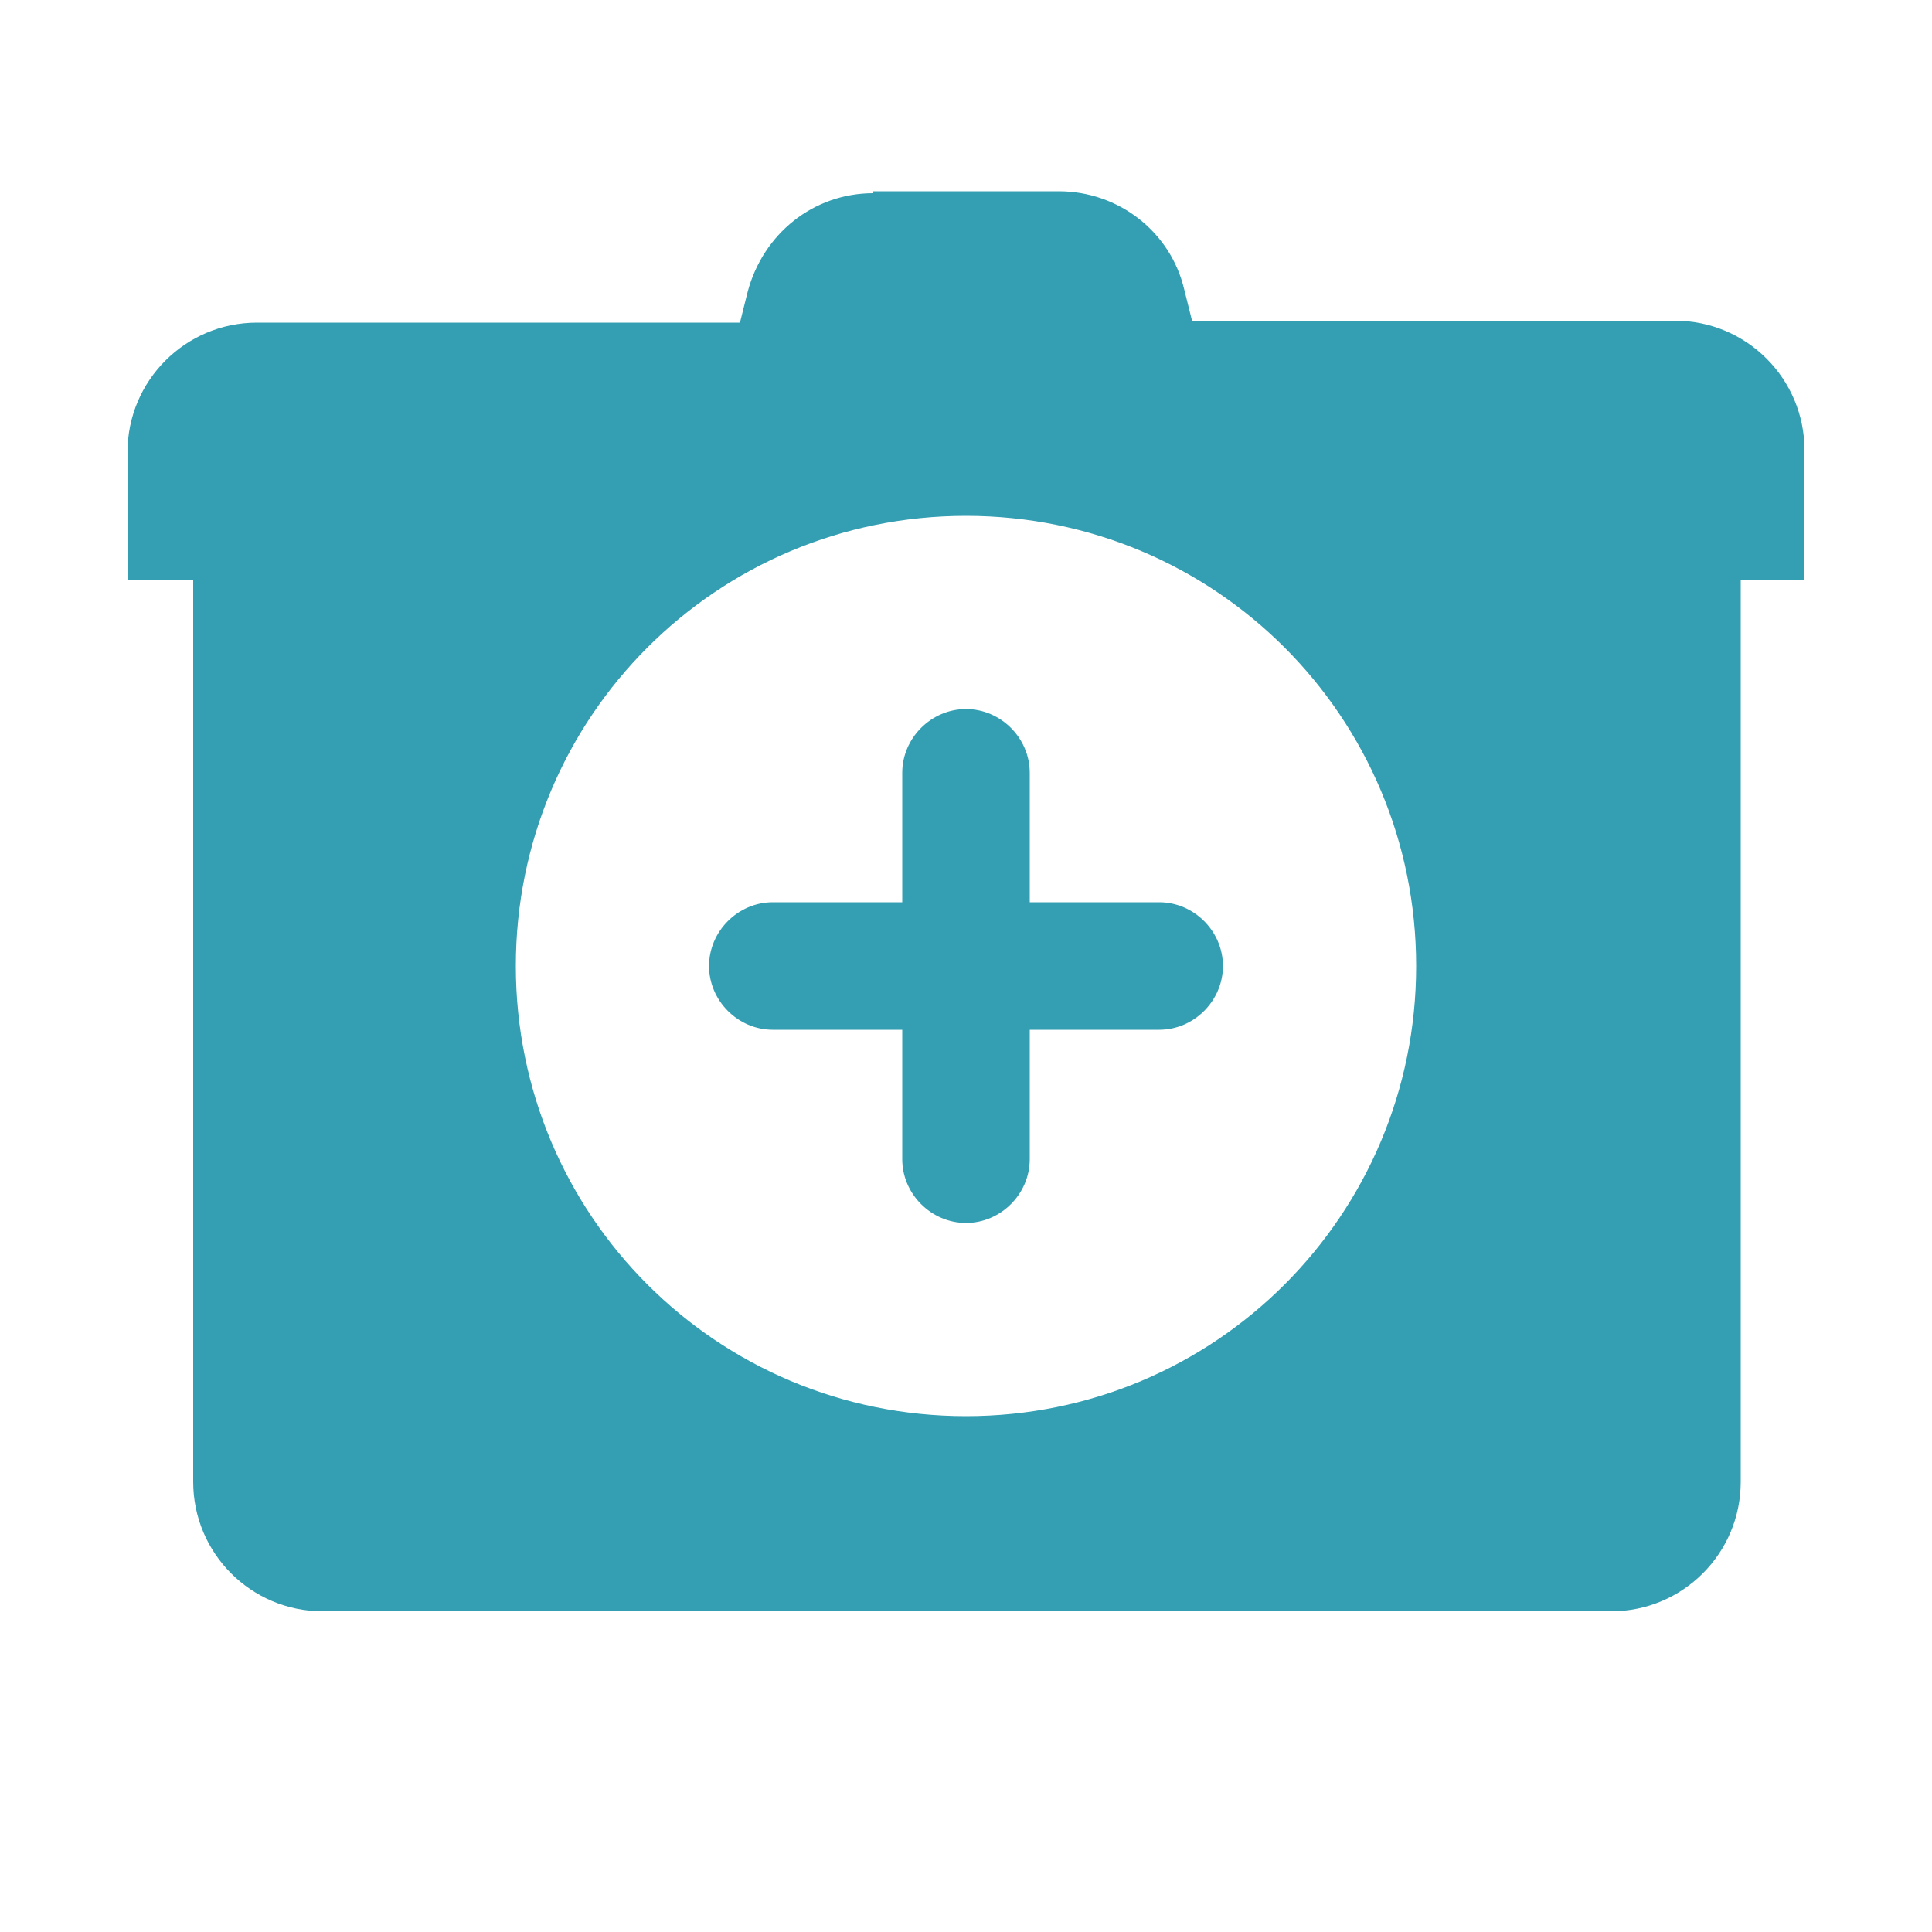 <?xml version="1.0" encoding="utf-8"?>
<!-- Generator: Adobe Illustrator 23.0.6, SVG Export Plug-In . SVG Version: 6.00 Build 0)  -->
<svg version="1.1" id="Ebene_1" xmlns="http://www.w3.org/2000/svg" xmlns:xlink="http://www.w3.org/1999/xlink" x="0px" y="0px"
	 viewBox="0 0 100 100" style="enable-background:new 0 0 100 100;" xml:space="preserve">
<style type="text/css">
	.st0{fill:#349FB3;}
</style>
<path class="st0" d="M45.2,10c-3.1,0-5.7,2.1-6.5,5.1l-0.4,1.6h-25c-3.7,0-6.7,3-6.7,6.7V30H10v46.7c0,3.7,3,6.7,6.7,6.7h66.7
	c3.7,0,6.7-3,6.7-6.7V30h3.3v-6.7c0-3.7-3-6.7-6.7-6.7h-25l-0.4-1.6c-0.7-3-3.4-5.1-6.5-5.1H45.2z M50,26.7
	c12.9,0,23.3,10.4,23.3,23.3S62.9,73.3,50,73.3S26.7,62.9,26.7,50S37.1,26.7,50,26.7z M50,36.7c-1.8,0-3.3,1.5-3.3,3.3v6.7H40
	c-1.8,0-3.3,1.5-3.3,3.3s1.5,3.3,3.3,3.3h6.7V60c0,1.8,1.5,3.3,3.3,3.3s3.3-1.5,3.3-3.3v-6.7H60c1.8,0,3.3-1.5,3.3-3.3
	s-1.5-3.3-3.3-3.3h-6.7V40C53.3,38.2,51.8,36.7,50,36.7z"/>
</svg>
